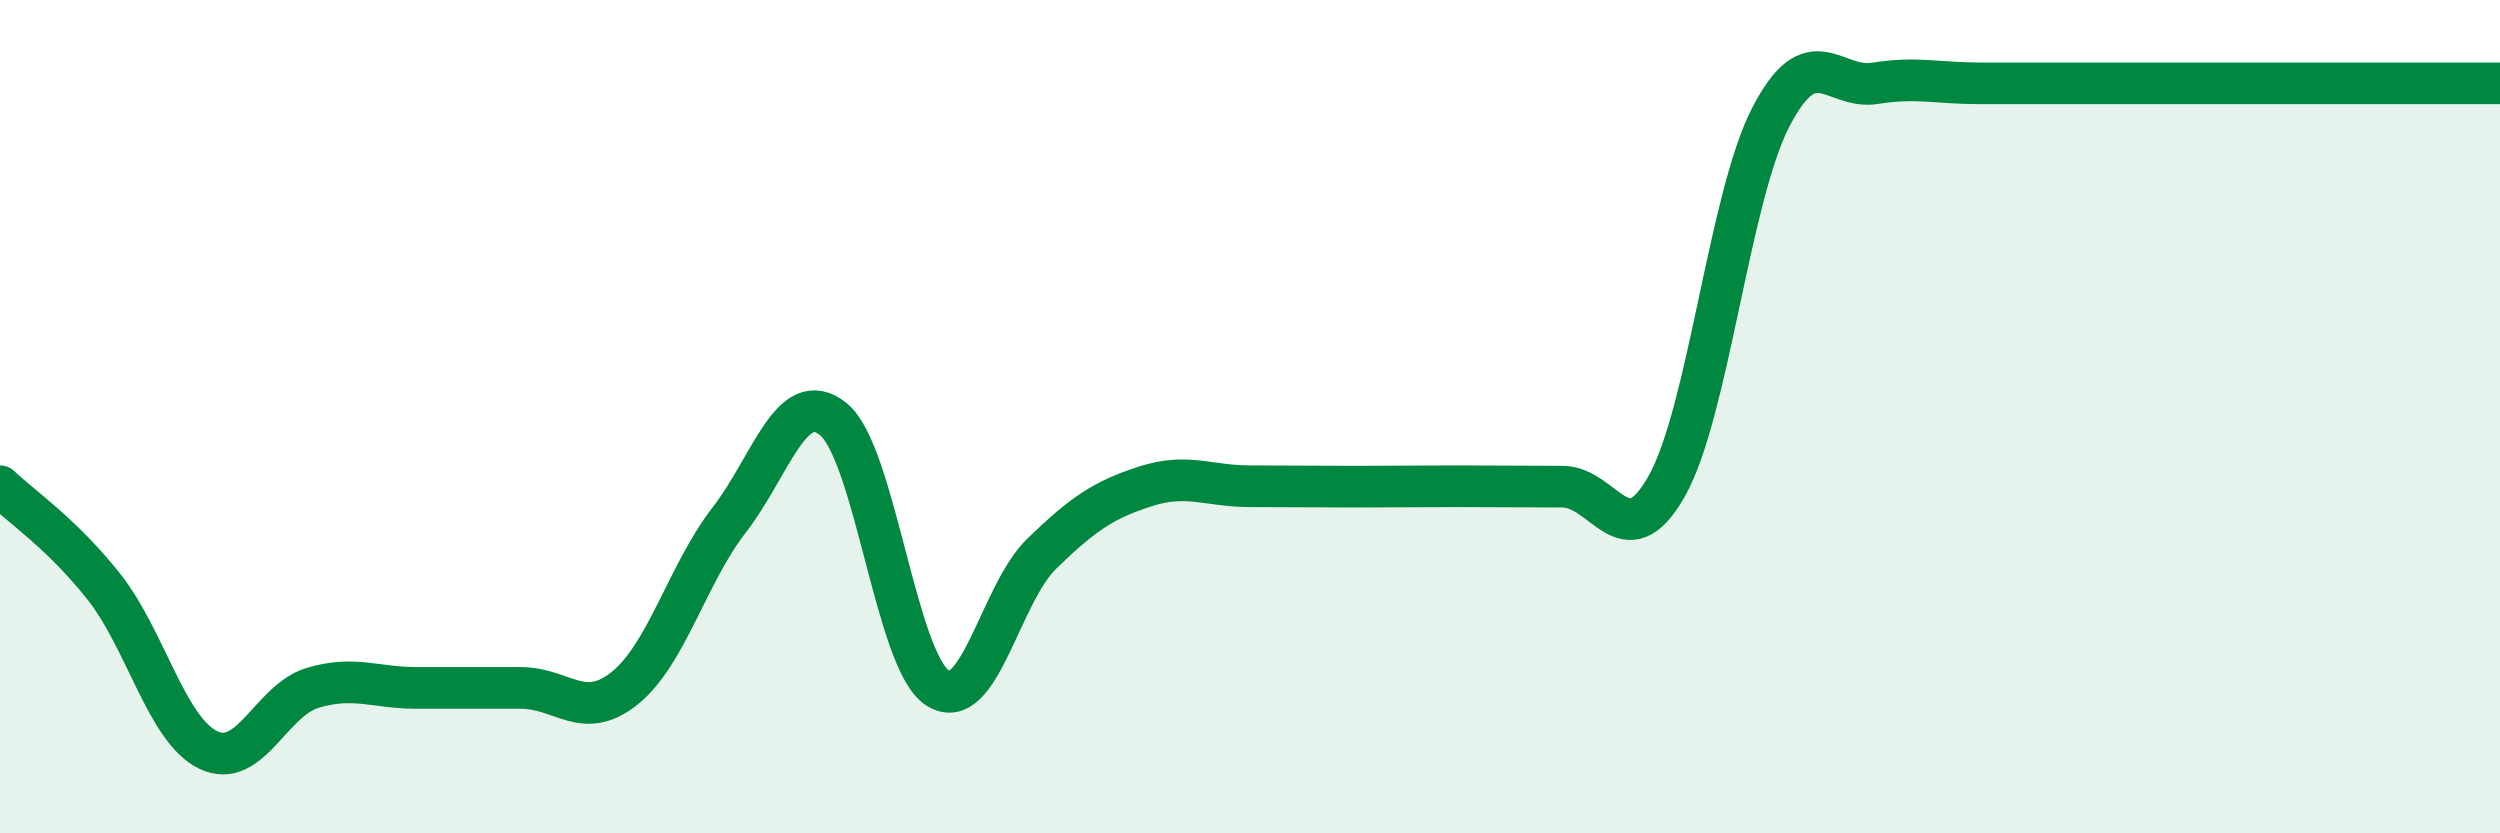 
    <svg width="60" height="20" viewBox="0 0 60 20" xmlns="http://www.w3.org/2000/svg">
      <path
        d="M 0,11.67 C 0.5,12.15 1.5,12.82 2.5,14.09 C 3.5,15.36 4,17.52 5,18 C 6,18.48 6.5,16.81 7.5,16.51 C 8.5,16.21 9,16.51 10,16.51 C 11,16.51 11.5,16.51 12.5,16.51 C 13.5,16.51 14,17.32 15,16.51 C 16,15.7 16.5,13.77 17.5,12.48 C 18.5,11.19 19,9.25 20,10.06 C 21,10.87 21.5,15.86 22.5,16.51 C 23.5,17.16 24,14.26 25,13.29 C 26,12.32 26.5,11.99 27.5,11.67 C 28.5,11.35 29,11.67 30,11.67 C 31,11.67 31.5,11.68 32.5,11.68 C 33.5,11.68 34,11.67 35,11.67 C 36,11.67 36.5,11.68 37.5,11.68 C 38.5,11.68 39,13.44 40,11.67 C 41,9.9 41.5,4.74 42.5,2.81 C 43.5,0.88 44,2.16 45,2 C 46,1.84 46.5,2 47.5,2 C 48.5,2 49,2 50,2 C 51,2 51.5,2 52.5,2 C 53.5,2 53.5,2 55,2 C 56.5,2 59,2 60,2L60 20L0 20Z"
        fill="#008740"
        opacity="0.1"
        stroke-linecap="round"
        stroke-linejoin="round"
      />
      <path
        d="M 0,11.67 C 0.5,12.15 1.5,12.82 2.5,14.09 C 3.5,15.36 4,17.52 5,18 C 6,18.48 6.5,16.81 7.5,16.51 C 8.5,16.21 9,16.51 10,16.51 C 11,16.51 11.5,16.51 12.5,16.51 C 13.5,16.51 14,17.32 15,16.51 C 16,15.7 16.5,13.77 17.5,12.48 C 18.5,11.19 19,9.25 20,10.06 C 21,10.87 21.5,15.86 22.5,16.51 C 23.5,17.16 24,14.26 25,13.29 C 26,12.32 26.5,11.99 27.5,11.67 C 28.5,11.35 29,11.67 30,11.67 C 31,11.67 31.5,11.68 32.5,11.68 C 33.5,11.68 34,11.67 35,11.67 C 36,11.67 36.5,11.68 37.5,11.68 C 38.5,11.68 39,13.44 40,11.67 C 41,9.9 41.5,4.74 42.5,2.81 C 43.5,0.88 44,2.16 45,2 C 46,1.84 46.5,2 47.5,2 C 48.5,2 49,2 50,2 C 51,2 51.5,2 52.5,2 C 53.5,2 53.5,2 55,2 C 56.5,2 59,2 60,2"
        stroke="#008740"
        stroke-width="1"
        fill="none"
        stroke-linecap="round"
        stroke-linejoin="round"
      />
    </svg>
  